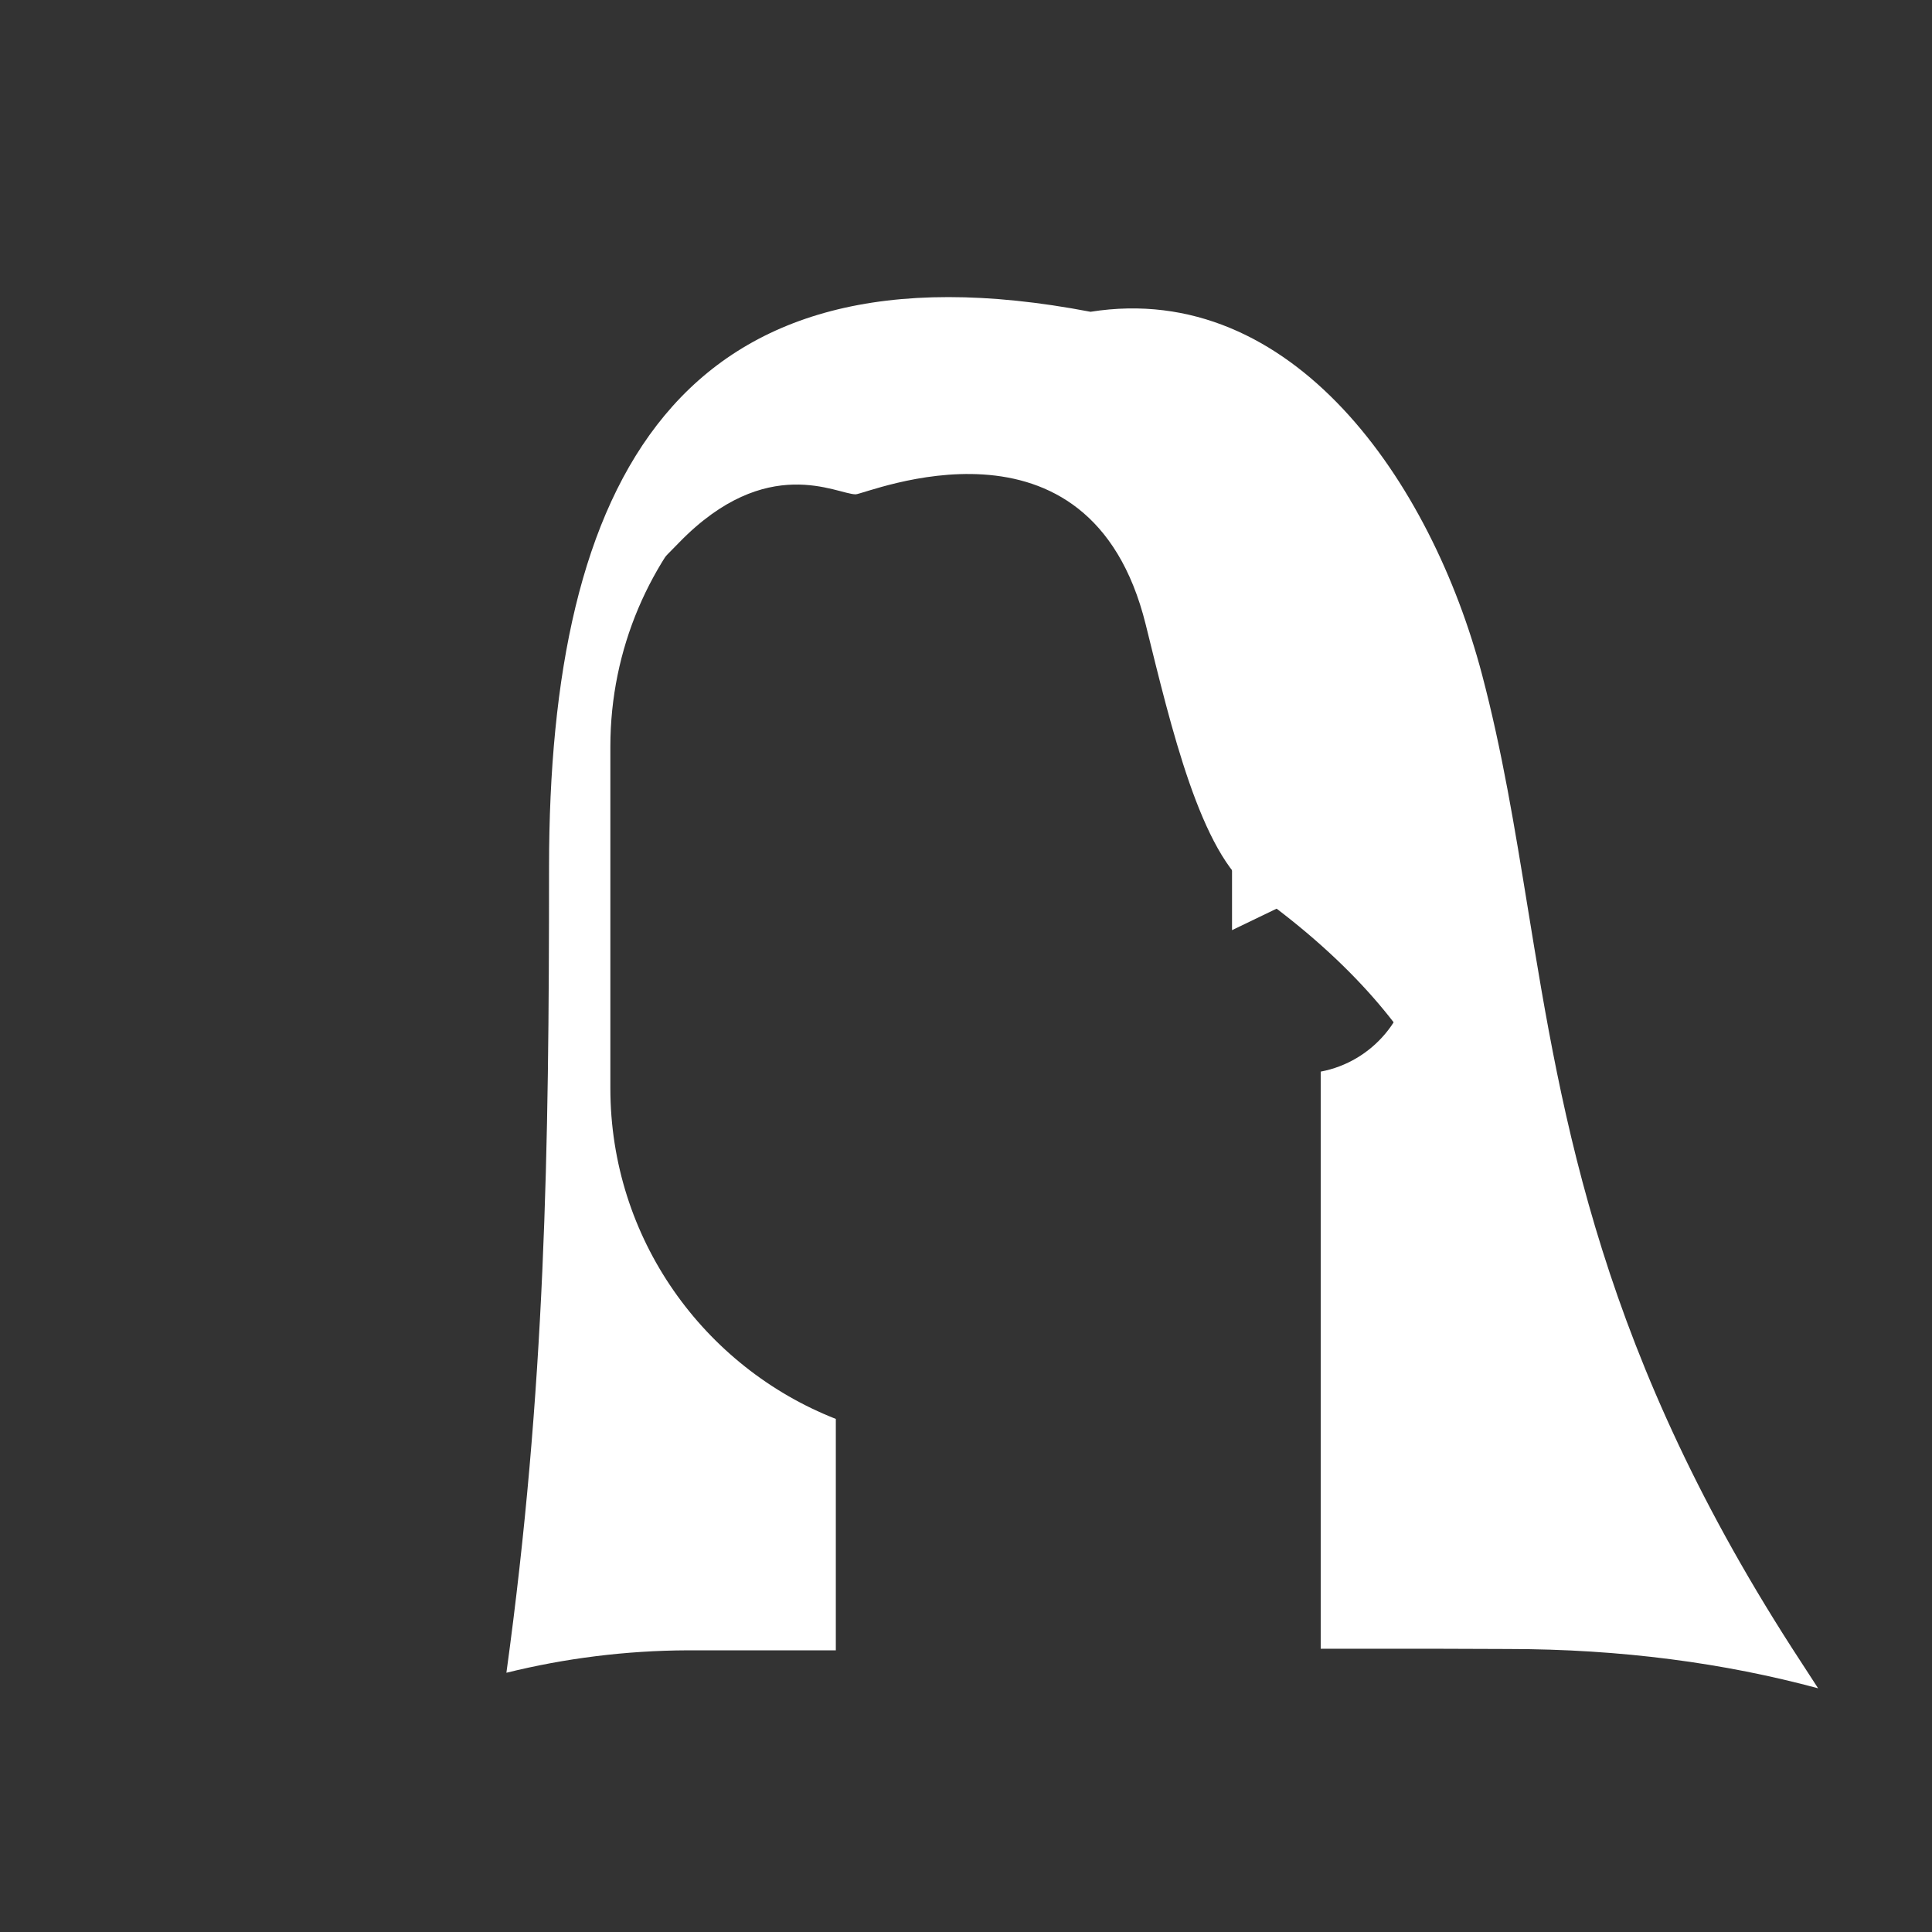 <svg width="2048" height="2048" viewBox="0 0 2048 2048" fill="none" xmlns="http://www.w3.org/2000/svg">
<rect x="0" y="0" width="2048" height="2048" fill="#333333" stroke="none"/>
<g clip-path="url(#clip0_115_67557)">
<path fill-rule="evenodd" clip-rule="evenodd" d="M220.729 3089.43C266.57 3118.79 1282.51 3535.16 1909 3063C2285.1 2778.94 2284.36 2447.61 2067 2028.34V2272H356.888C330.52 2319.26 303.267 2365.6 276.652 2410.85C111.124 2692.29 -29.686 2931.7 220.729 3089.43ZM536.805 1773.19C578.133 1471.96 582.006 1221.88 582.006 919.505C582.006 511.001 717.498 246.5 1156 330.502C1370.5 296.506 1517.23 511.281 1571 715C1592.42 796.144 1605.67 877.507 1619.41 961.872C1656.36 1188.7 1696.85 1437.22 1909 1761.51C1915.17 1770.93 1921.26 1780.32 1927.27 1789.66C1828.6 1763.04 1718.86 1748 1598 1748L1521 1747.73H1459.5H1400V1153.5V1135.96C1454.66 1125.65 1496 1077.65 1496 1020C1496 962.352 1454.66 914.357 1400 904.05V791.503C1400 583.568 1231.44 415.003 1023.5 415.003C815.57 415.003 647.005 583.568 647.005 791.503V1153.5C647.005 1312.91 746.075 1449.18 886.005 1504.11V1749.41H799.002H729.054C663.339 1749.66 598.878 1757.83 536.805 1773.19Z" fill="white"/>
<path d="M1306 986V874L1403.5 939L1306 986Z" fill="white"/>
<path d="M720 575C627 670.5 692.5 590 630 794L692.5 508L988 347.5L1348 508L1556 1003V1244.5C1546.33 1242.83 1549.67 1102 1328.5 945C1272.7 905.391 1241.43 770.76 1214.5 662C1155.07 421.987 918.009 524 907 524C887.169 524 813 479.5 720 575Z" fill="white"/>
</g>
<defs>
<clipPath id="clip0_115_67557">
<rect width="2048" height="2048" fill="white"/>
</clipPath>
</defs>
</svg>
